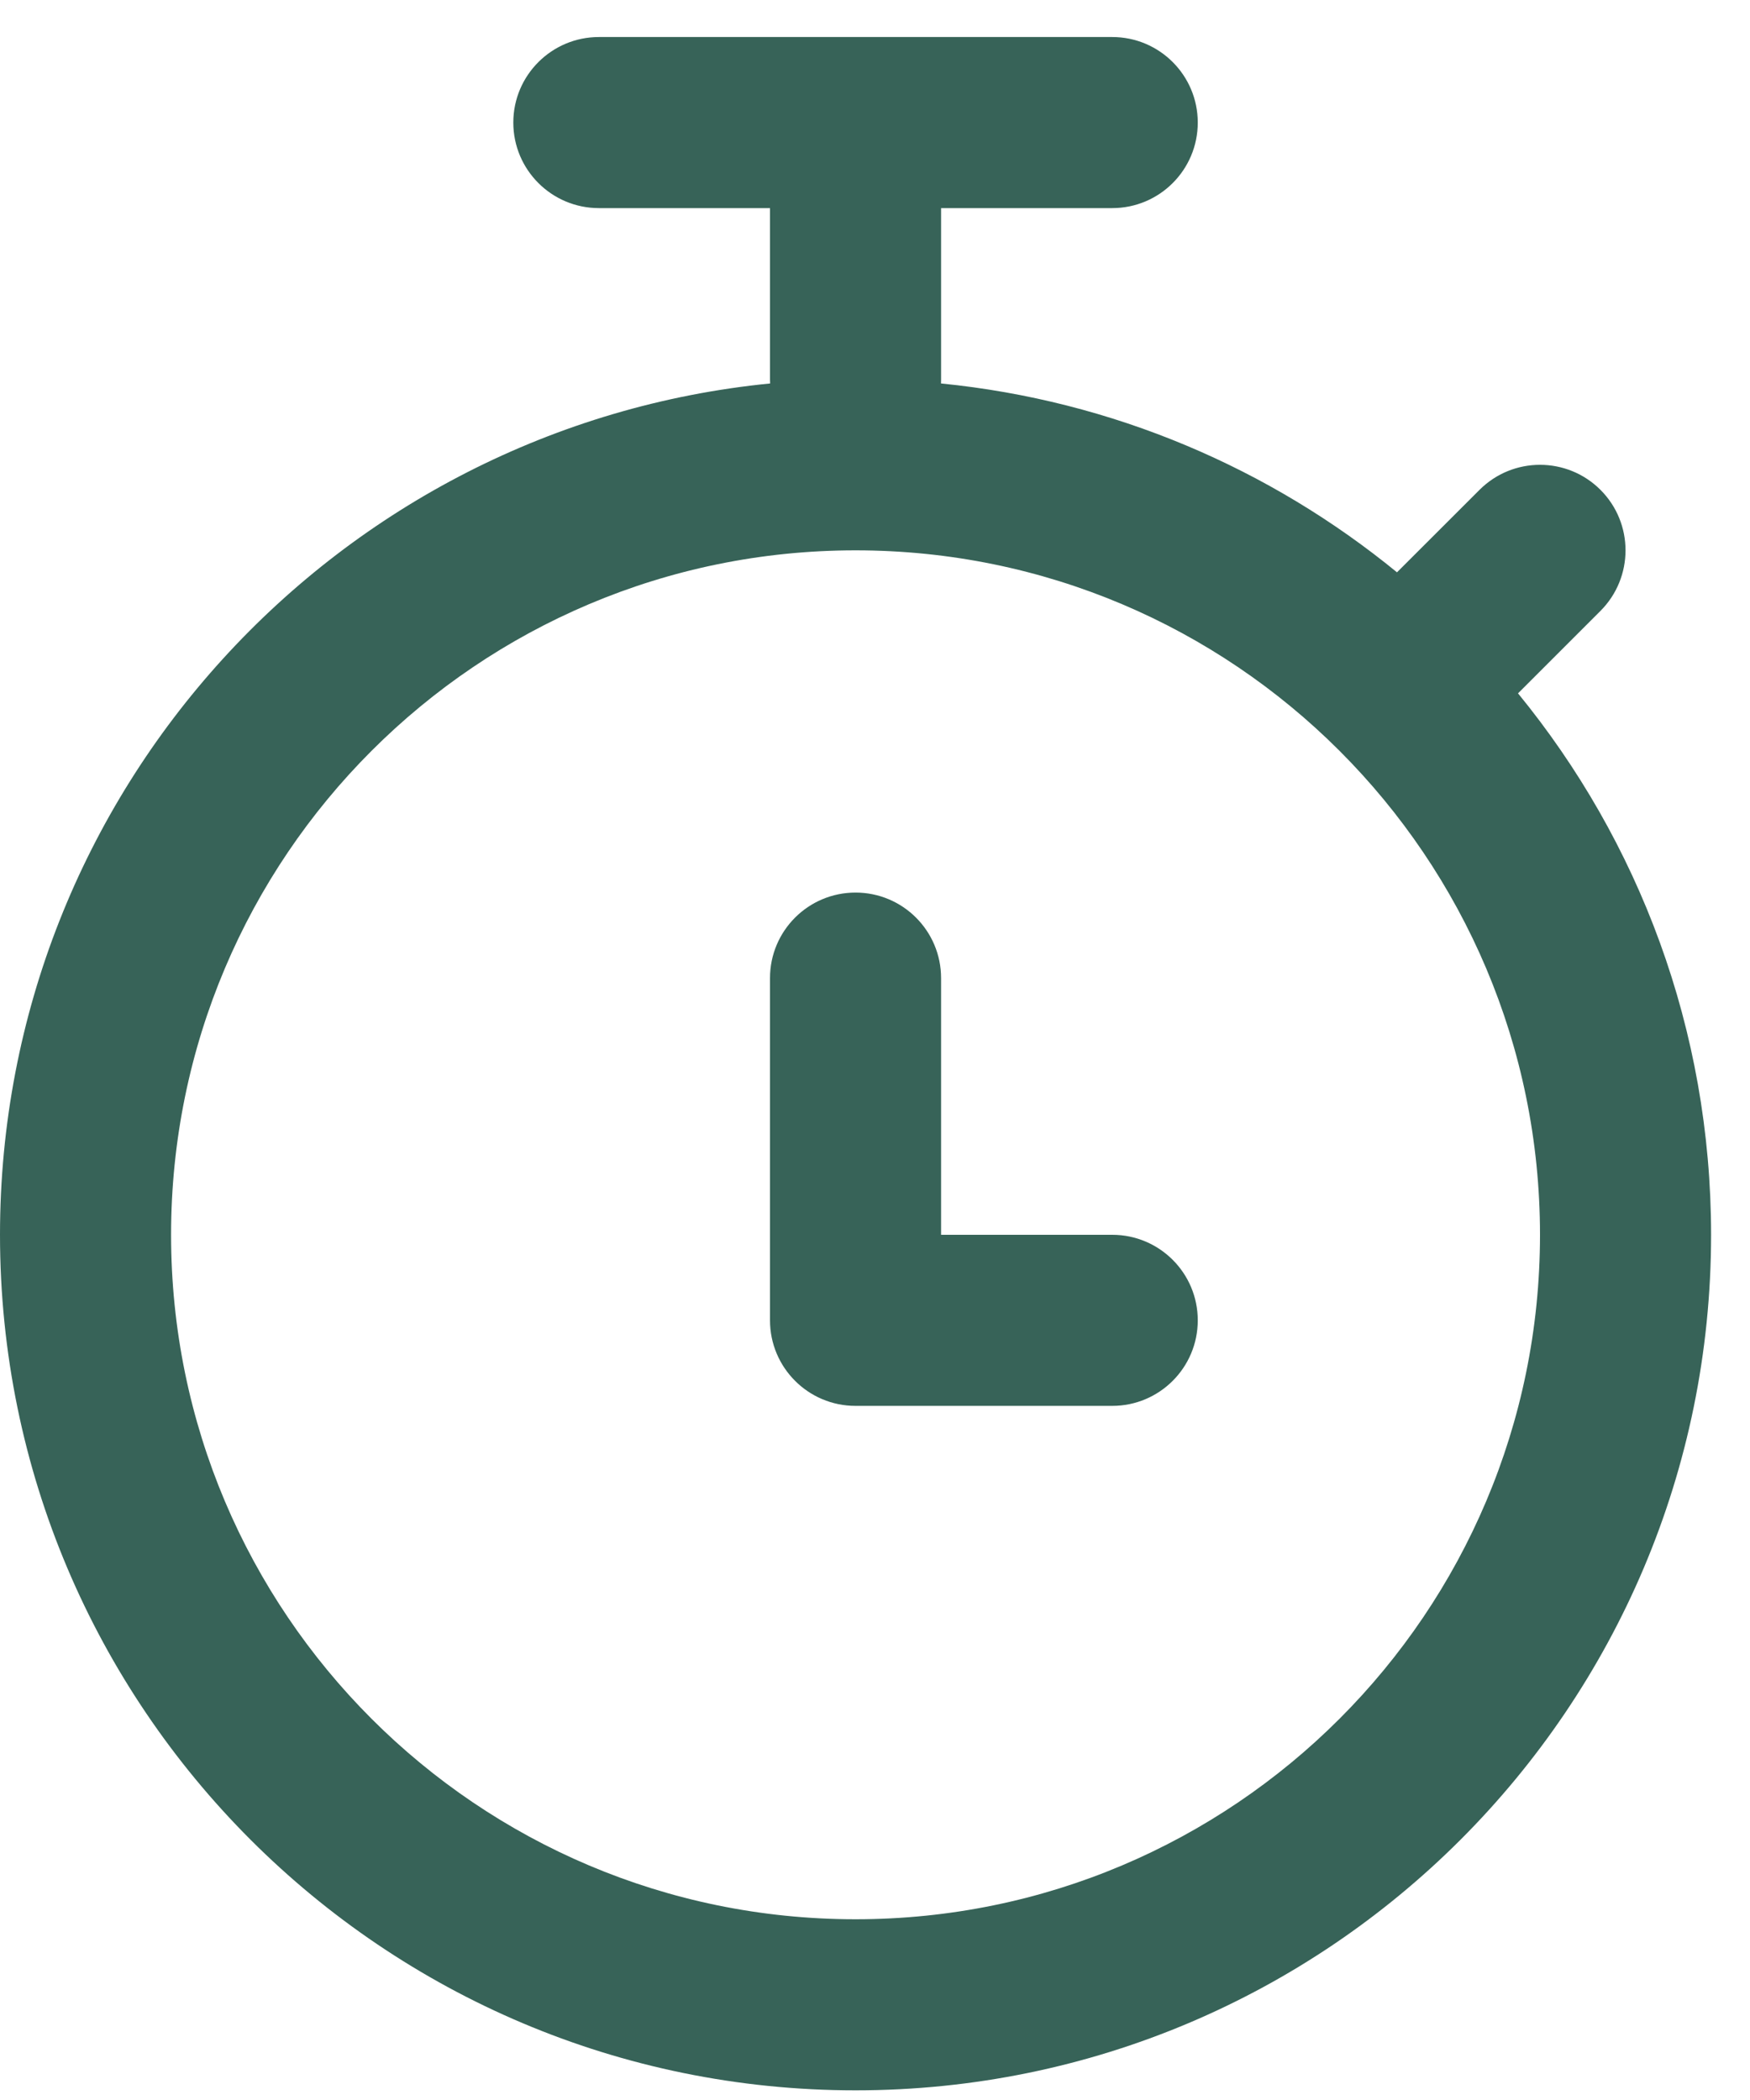 <svg width="25" height="30" viewBox="0 0 25 30" fill="none" xmlns="http://www.w3.org/2000/svg">
<path fill-rule="evenodd" clip-rule="evenodd" d="M7.333 1.751C7.333 1.076 7.881 0.529 8.556 0.529H12.222H15.889C16.564 0.529 17.111 1.076 17.111 1.751C17.111 2.426 16.564 2.973 15.889 2.973H13.444V5.418C13.444 5.438 13.444 5.458 13.443 5.478C15.902 5.722 18.146 6.694 19.957 8.176L21.136 6.998C21.613 6.521 22.387 6.521 22.864 6.998C23.341 7.475 23.341 8.249 22.864 8.727L21.686 9.905C23.41 12.012 24.444 14.705 24.444 17.64C24.444 24.39 18.972 29.862 12.222 29.862C5.472 29.862 0 24.39 0 17.64C0 11.302 4.824 6.091 11.002 5.478C11.001 5.458 11 5.438 11 5.418V2.973H8.556C7.881 2.973 7.333 2.426 7.333 1.751ZM12.222 7.862C6.822 7.862 2.444 12.24 2.444 17.64C2.444 23.04 6.822 27.418 12.222 27.418C17.622 27.418 22 23.04 22 17.64C22 12.24 17.622 7.862 12.222 7.862ZM12.222 12.751C12.897 12.751 13.444 13.298 13.444 13.973V17.64H15.889C16.564 17.64 17.111 18.187 17.111 18.862C17.111 19.537 16.564 20.084 15.889 20.084H12.222C11.547 20.084 11 19.537 11 18.862V13.973C11 13.298 11.547 12.751 12.222 12.751Z" fill="#376358"/>
</svg>
